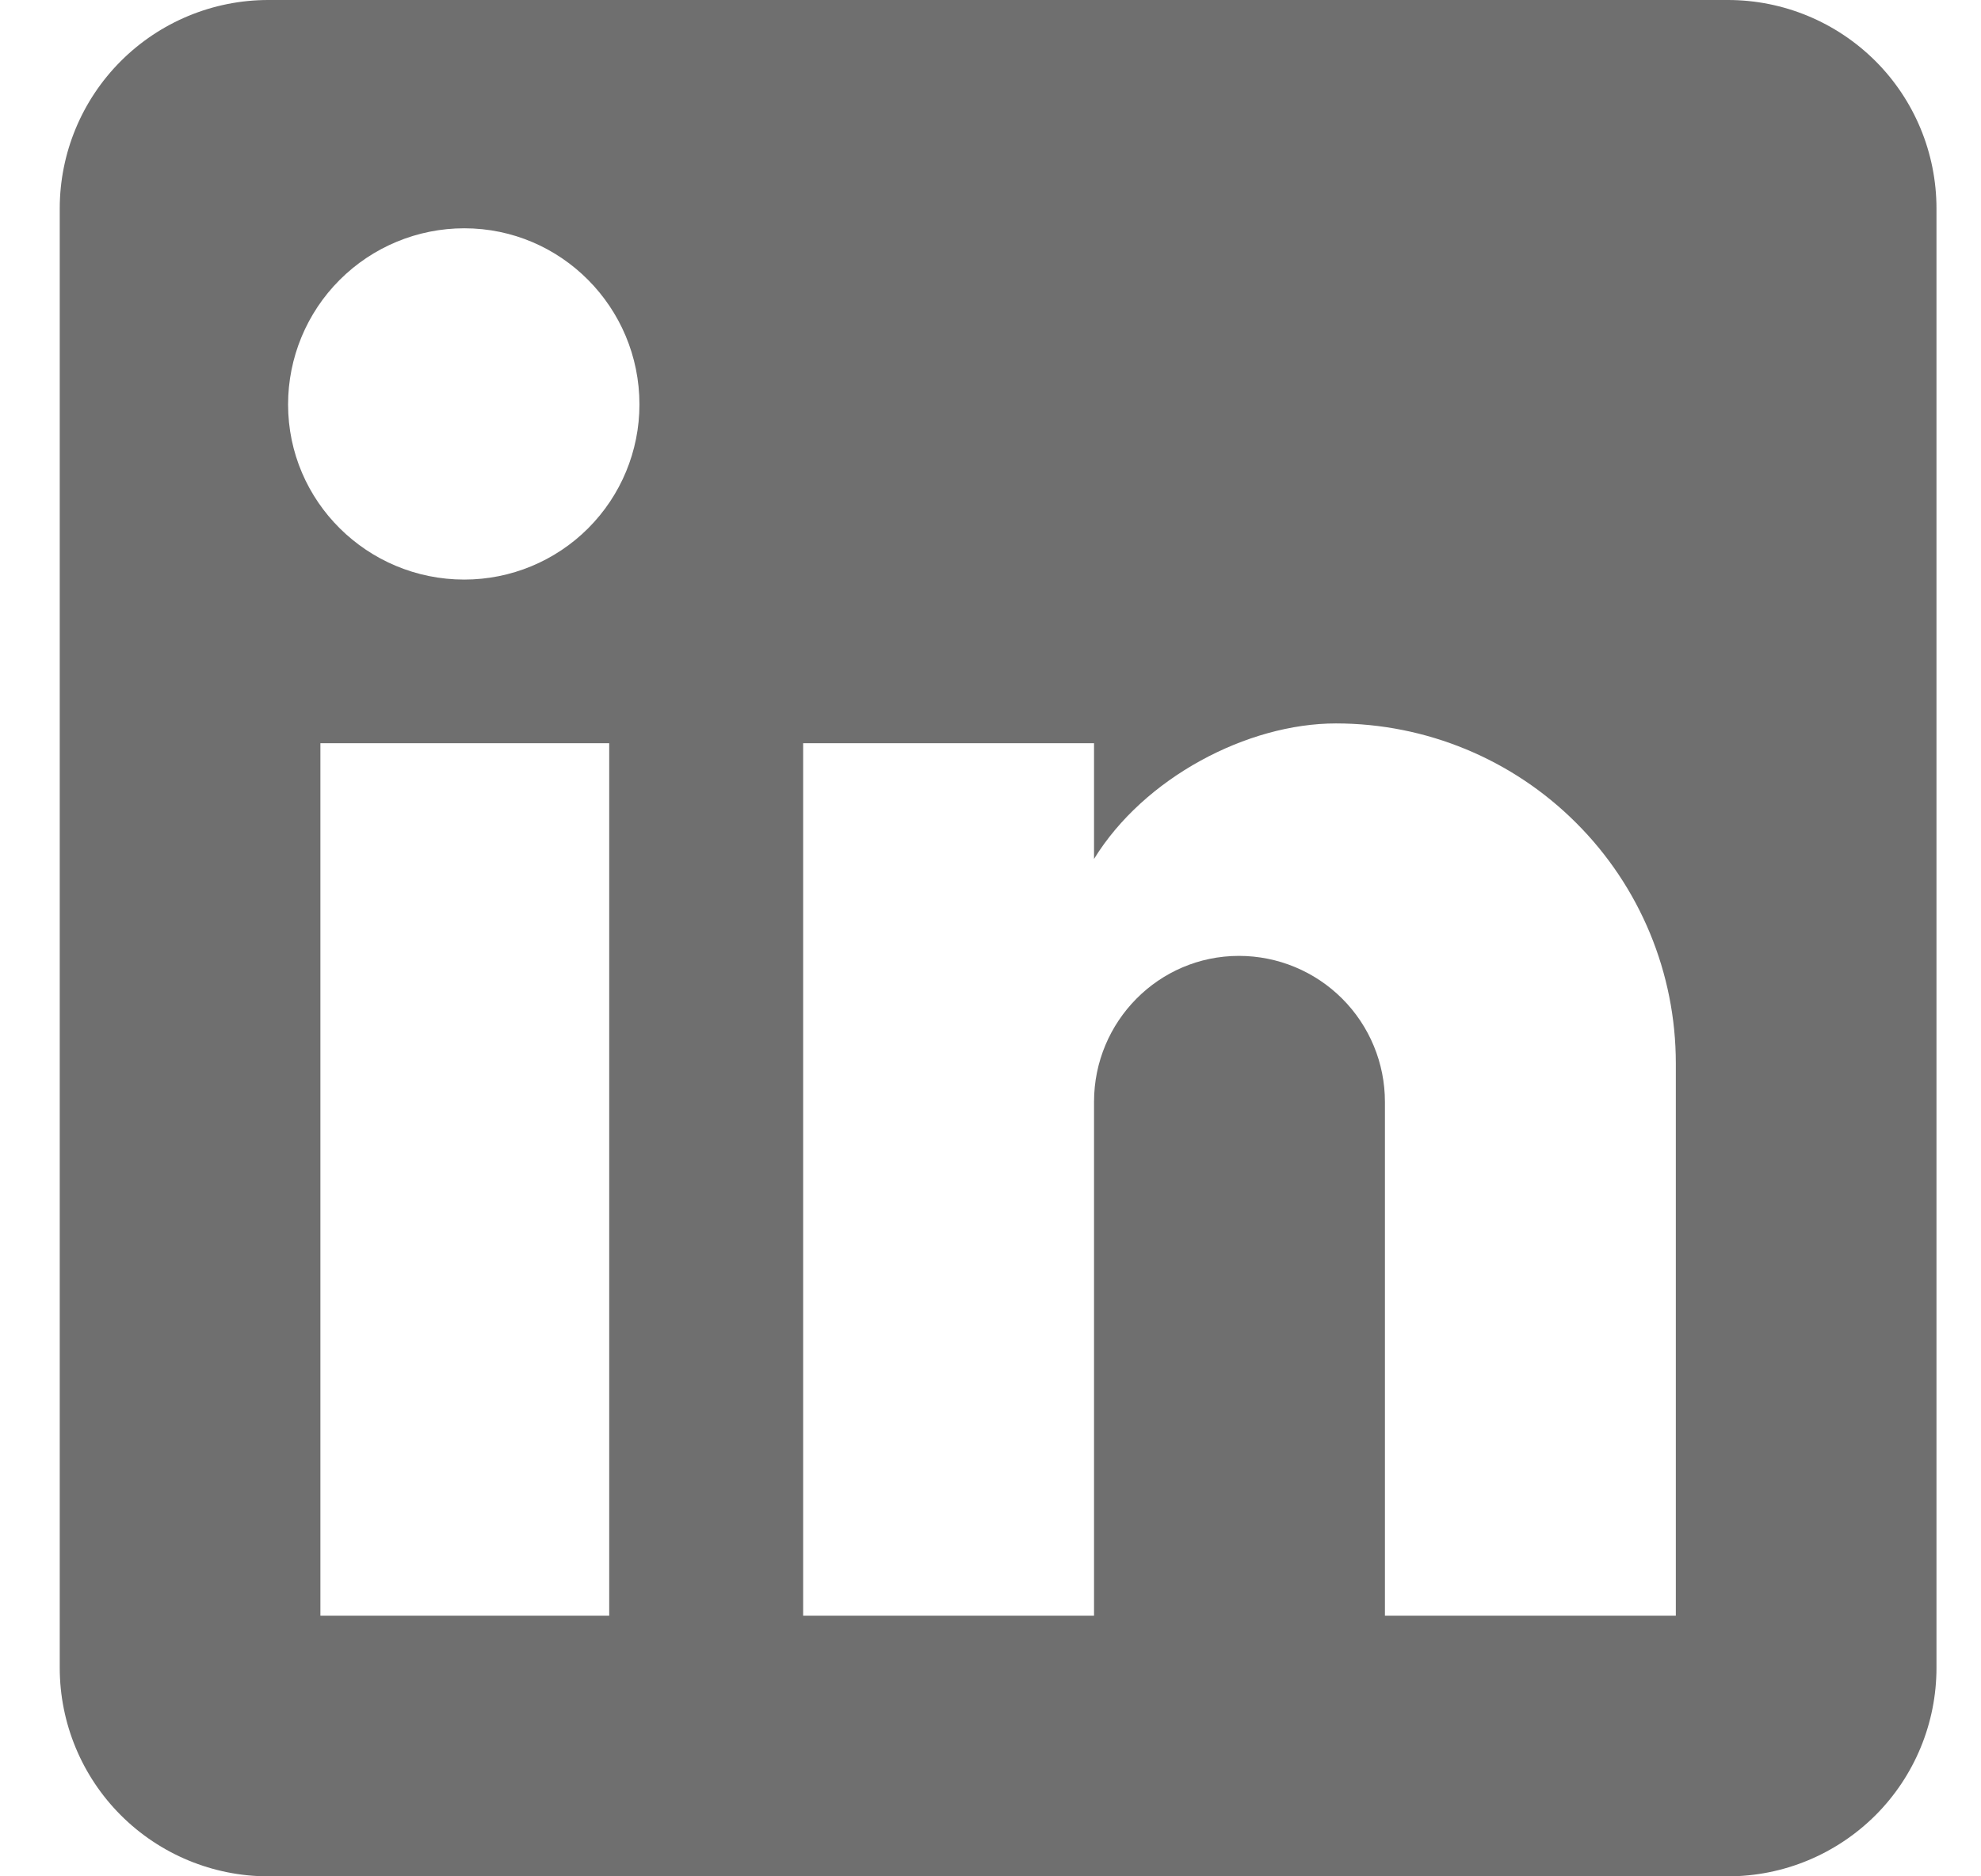 <svg width="19" height="18" viewBox="0 0 19 18" fill="none" xmlns="http://www.w3.org/2000/svg">
<path d="M16.573 0C17.104 0 17.612 0.211 17.988 0.586C18.363 0.961 18.573 1.47 18.573 2V16C18.573 16.53 18.363 17.039 17.988 17.414C17.612 17.789 17.104 18 16.573 18H2.573C2.043 18 1.534 17.789 1.159 17.414C0.784 17.039 0.573 16.53 0.573 16V2C0.573 1.47 0.784 0.961 1.159 0.586C1.534 0.211 2.043 0 2.573 0H16.573ZM16.073 15.5V10.2C16.073 9.335 15.73 8.506 15.118 7.895C14.507 7.283 13.678 6.94 12.813 6.94C11.963 6.94 10.973 7.46 10.493 8.24V7.13H7.703V15.5H10.493V10.57C10.493 9.8 11.113 9.17 11.883 9.17C12.255 9.17 12.611 9.318 12.873 9.58C13.136 9.843 13.283 10.199 13.283 10.57V15.5H16.073ZM4.453 5.56C4.899 5.56 5.326 5.383 5.641 5.068C5.956 4.753 6.133 4.326 6.133 3.88C6.133 2.95 5.383 2.19 4.453 2.19C4.005 2.19 3.575 2.368 3.258 2.685C2.941 3.002 2.763 3.432 2.763 3.88C2.763 4.81 3.523 5.56 4.453 5.56ZM5.843 15.5V7.13H3.073V15.5H5.843Z" fill="#6F6F6F"/>
</svg>
